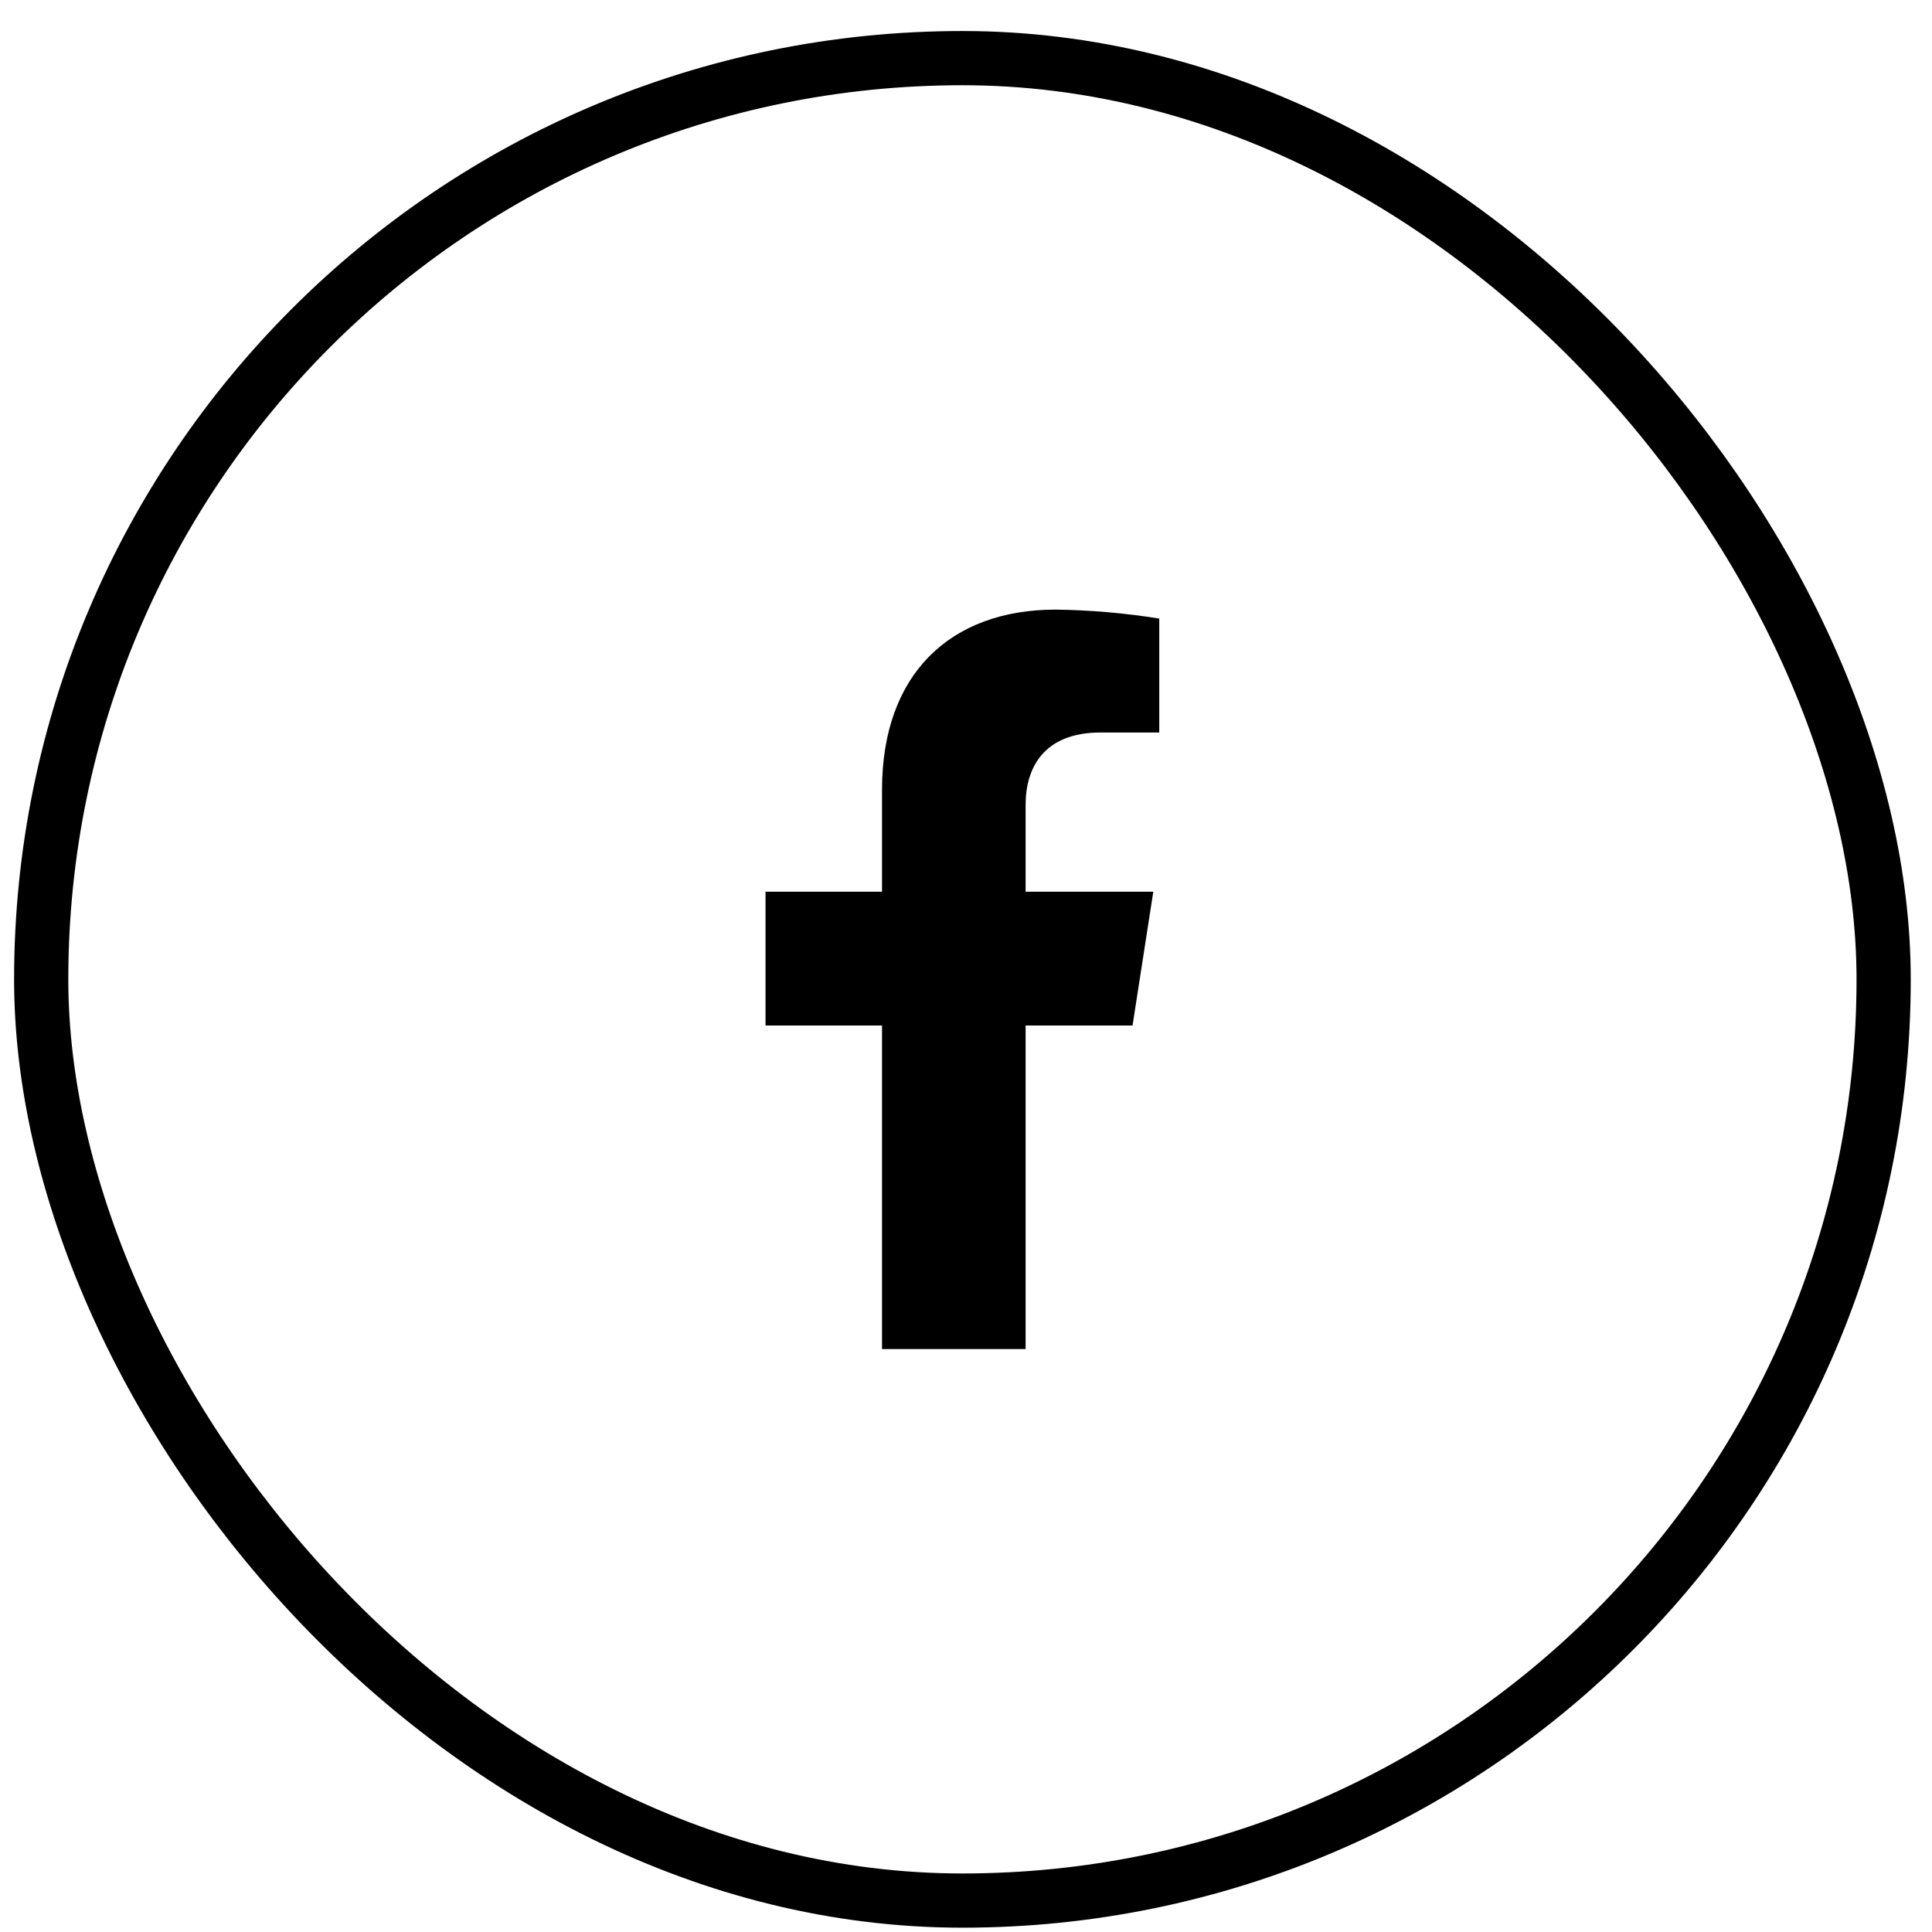 <svg width="34" height="34" viewBox="0 0 34 34" fill="none" xmlns="http://www.w3.org/2000/svg">
<rect x="0.725" y="1.023" width="32.424" height="32.424" rx="16.212" stroke="black" stroke-width="0.954"/>
<path d="M19.931 18.047L20.296 15.693H18.049V14.163C18.049 13.52 18.363 12.891 19.366 12.891H20.401V10.886C19.798 10.789 19.189 10.736 18.578 10.728C16.729 10.728 15.522 11.857 15.522 13.899V15.693H13.472V18.047H15.522V23.741H18.049V18.047H19.931Z" fill="black"/>
</svg>
